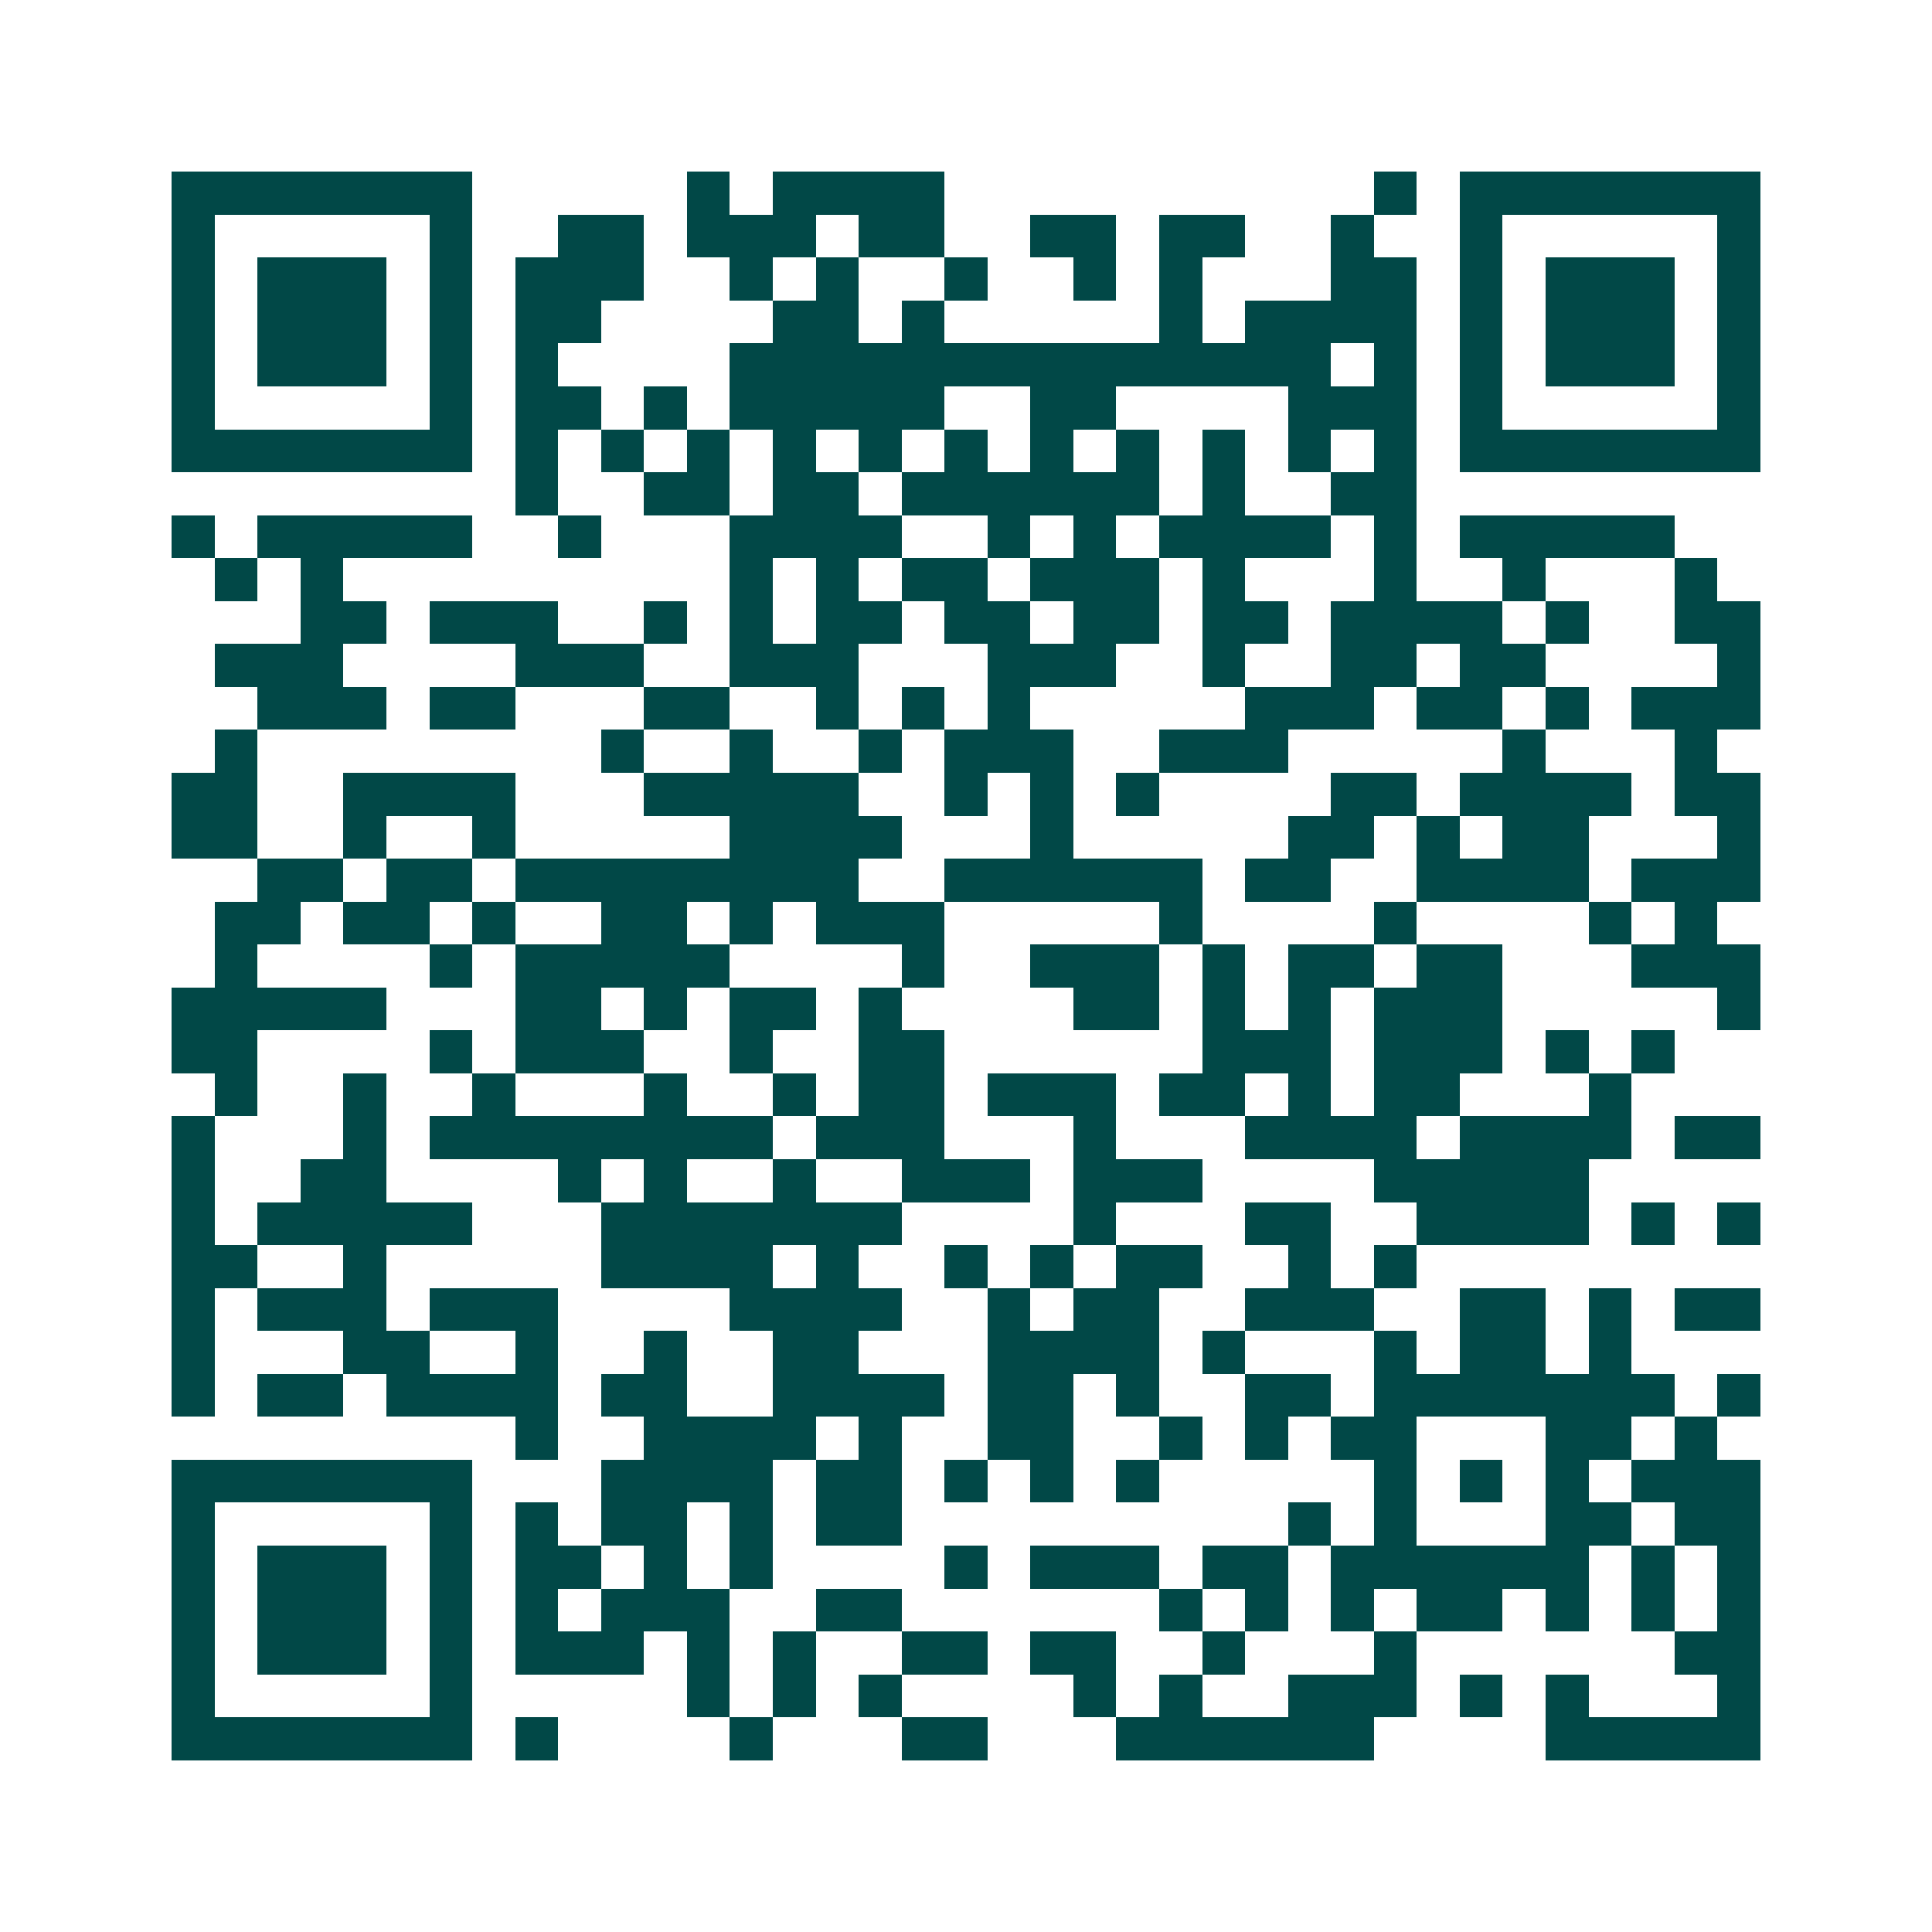 <svg xmlns="http://www.w3.org/2000/svg" width="200" height="200" viewBox="0 0 45 45" shape-rendering="crispEdges"><path fill="#ffffff" d="M0 0h45v45H0z"/><path stroke="#014847" d="M4 4.5h7m5 0h1m1 0h4m10 0h1m1 0h7M4 5.5h1m5 0h1m2 0h2m1 0h3m1 0h2m2 0h2m1 0h2m2 0h1m2 0h1m5 0h1M4 6.5h1m1 0h3m1 0h1m1 0h3m2 0h1m1 0h1m2 0h1m2 0h1m1 0h1m3 0h2m1 0h1m1 0h3m1 0h1M4 7.5h1m1 0h3m1 0h1m1 0h2m4 0h2m1 0h1m5 0h1m1 0h4m1 0h1m1 0h3m1 0h1M4 8.5h1m1 0h3m1 0h1m1 0h1m4 0h14m1 0h1m1 0h1m1 0h3m1 0h1M4 9.5h1m5 0h1m1 0h2m1 0h1m1 0h5m2 0h2m4 0h3m1 0h1m5 0h1M4 10.5h7m1 0h1m1 0h1m1 0h1m1 0h1m1 0h1m1 0h1m1 0h1m1 0h1m1 0h1m1 0h1m1 0h1m1 0h7M12 11.5h1m2 0h2m1 0h2m1 0h6m1 0h1m2 0h2M4 12.5h1m1 0h5m2 0h1m3 0h4m2 0h1m1 0h1m1 0h4m1 0h1m1 0h5M5 13.5h1m1 0h1m9 0h1m1 0h1m1 0h2m1 0h3m1 0h1m3 0h1m2 0h1m3 0h1M7 14.5h2m1 0h3m2 0h1m1 0h1m1 0h2m1 0h2m1 0h2m1 0h2m1 0h4m1 0h1m2 0h2M5 15.5h3m4 0h3m2 0h3m3 0h3m2 0h1m2 0h2m1 0h2m4 0h1M6 16.5h3m1 0h2m3 0h2m2 0h1m1 0h1m1 0h1m5 0h3m1 0h2m1 0h1m1 0h3M5 17.5h1m8 0h1m2 0h1m2 0h1m1 0h3m2 0h3m5 0h1m3 0h1M4 18.5h2m2 0h4m3 0h5m2 0h1m1 0h1m1 0h1m4 0h2m1 0h4m1 0h2M4 19.5h2m2 0h1m2 0h1m5 0h4m3 0h1m5 0h2m1 0h1m1 0h2m3 0h1M6 20.5h2m1 0h2m1 0h8m2 0h6m1 0h2m2 0h4m1 0h3M5 21.5h2m1 0h2m1 0h1m2 0h2m1 0h1m1 0h3m5 0h1m4 0h1m4 0h1m1 0h1M5 22.5h1m4 0h1m1 0h5m4 0h1m2 0h3m1 0h1m1 0h2m1 0h2m3 0h3M4 23.5h5m3 0h2m1 0h1m1 0h2m1 0h1m4 0h2m1 0h1m1 0h1m1 0h3m5 0h1M4 24.5h2m4 0h1m1 0h3m2 0h1m2 0h2m6 0h3m1 0h3m1 0h1m1 0h1M5 25.5h1m2 0h1m2 0h1m3 0h1m2 0h1m1 0h2m1 0h3m1 0h2m1 0h1m1 0h2m3 0h1M4 26.5h1m3 0h1m1 0h8m1 0h3m3 0h1m3 0h4m1 0h4m1 0h2M4 27.5h1m2 0h2m4 0h1m1 0h1m2 0h1m2 0h3m1 0h3m4 0h5M4 28.5h1m1 0h5m3 0h7m4 0h1m3 0h2m2 0h4m1 0h1m1 0h1M4 29.5h2m2 0h1m5 0h4m1 0h1m2 0h1m1 0h1m1 0h2m2 0h1m1 0h1M4 30.5h1m1 0h3m1 0h3m4 0h4m2 0h1m1 0h2m2 0h3m2 0h2m1 0h1m1 0h2M4 31.5h1m3 0h2m2 0h1m2 0h1m2 0h2m3 0h4m1 0h1m3 0h1m1 0h2m1 0h1M4 32.5h1m1 0h2m1 0h4m1 0h2m2 0h4m1 0h2m1 0h1m2 0h2m1 0h7m1 0h1M12 33.5h1m2 0h4m1 0h1m2 0h2m2 0h1m1 0h1m1 0h2m3 0h2m1 0h1M4 34.5h7m3 0h4m1 0h2m1 0h1m1 0h1m1 0h1m5 0h1m1 0h1m1 0h1m1 0h3M4 35.5h1m5 0h1m1 0h1m1 0h2m1 0h1m1 0h2m9 0h1m1 0h1m3 0h2m1 0h2M4 36.5h1m1 0h3m1 0h1m1 0h2m1 0h1m1 0h1m4 0h1m1 0h3m1 0h2m1 0h6m1 0h1m1 0h1M4 37.5h1m1 0h3m1 0h1m1 0h1m1 0h3m2 0h2m6 0h1m1 0h1m1 0h1m1 0h2m1 0h1m1 0h1m1 0h1M4 38.5h1m1 0h3m1 0h1m1 0h3m1 0h1m1 0h1m2 0h2m1 0h2m2 0h1m3 0h1m6 0h2M4 39.5h1m5 0h1m5 0h1m1 0h1m1 0h1m4 0h1m1 0h1m2 0h3m1 0h1m1 0h1m3 0h1M4 40.5h7m1 0h1m4 0h1m3 0h2m3 0h6m4 0h5"/></svg>
